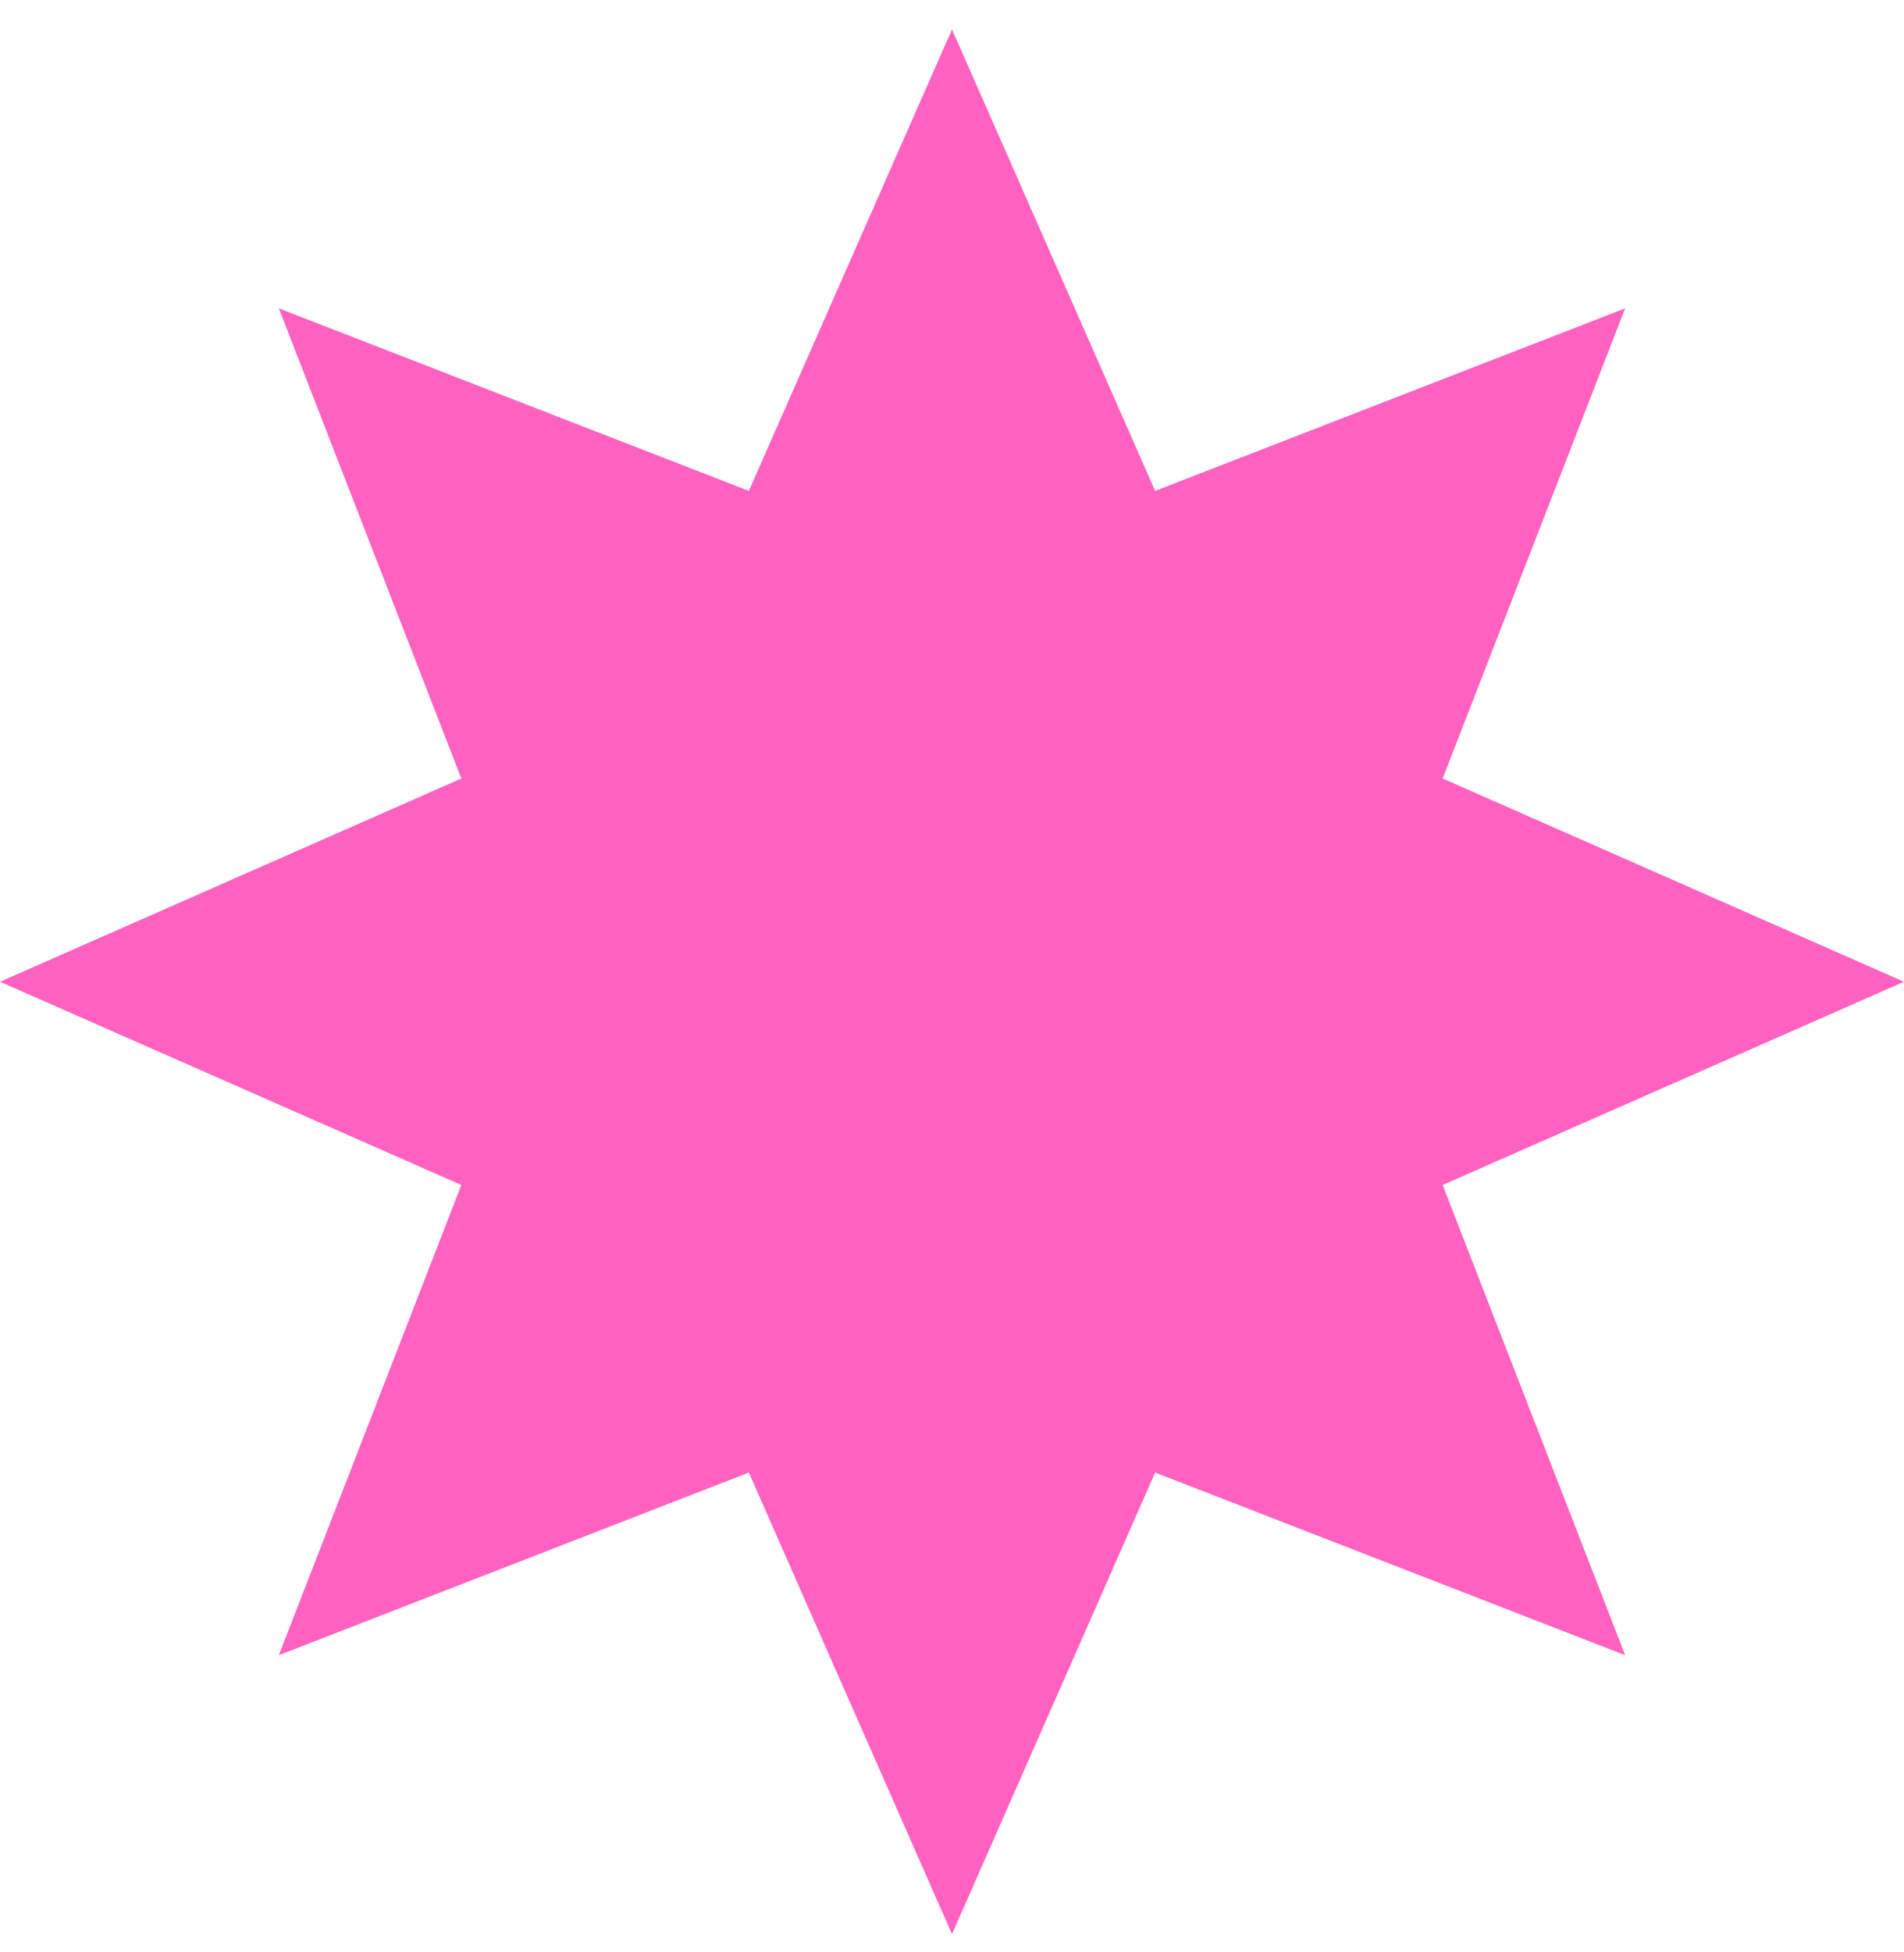 <svg width="40" height="41" viewBox="0 0 40 41" fill="none" xmlns="http://www.w3.org/2000/svg">
<path d="M30.308 16.349L40 20.617L30.308 24.885L34.142 34.759L24.268 30.924L20 40.617L15.732 30.924L5.858 34.759L9.692 24.885L0 20.617L9.692 16.349L5.858 6.475L15.732 10.309L20 0.617L24.268 10.309L34.142 6.475L30.308 16.349Z" fill="#FF61C0"/>
</svg>

